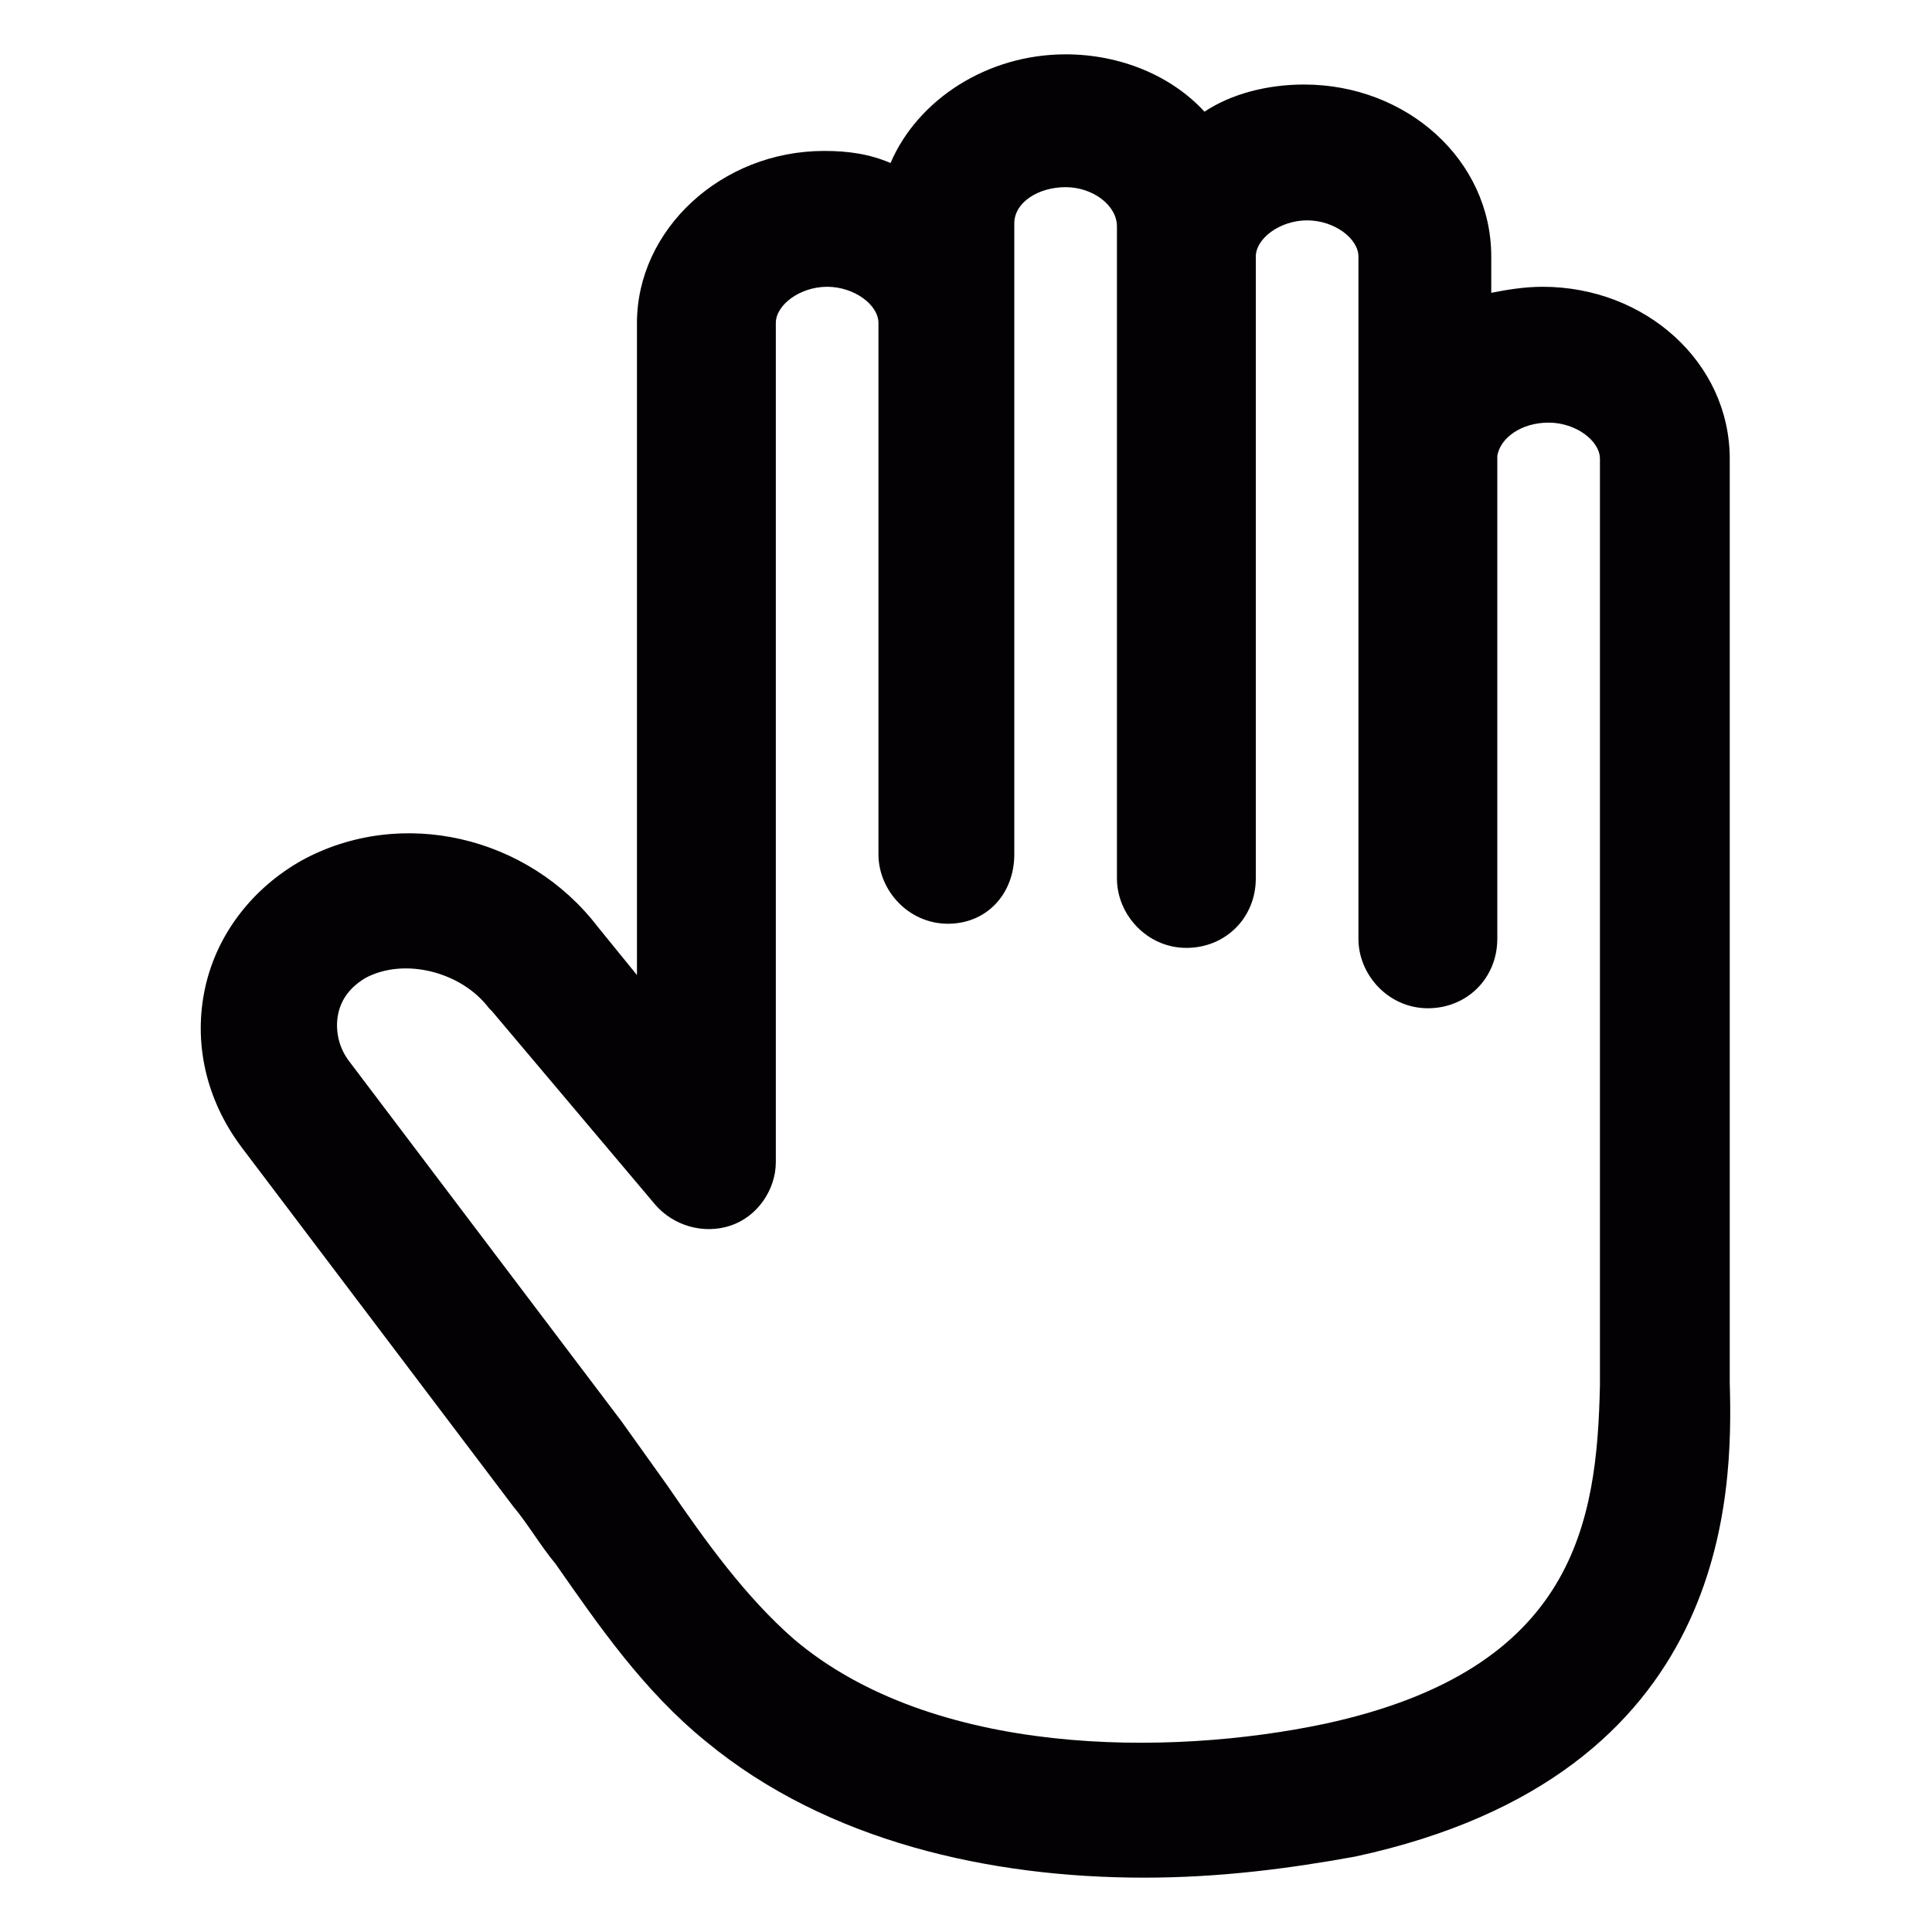 <?xml version="1.0" encoding="utf-8"?>
<!-- Generator: Adobe Illustrator 22.0.0, SVG Export Plug-In . SVG Version: 6.00 Build 0)  -->
<svg version="1.1" id="lni_lni-hand" xmlns="http://www.w3.org/2000/svg" xmlns:xlink="http://www.w3.org/1999/xlink" x="0px"
	 y="0px" viewBox="0 0 64 64" style="enable-background:new 0 0 64 64;" xml:space="preserve">
<style type="text/css">
	.st0{fill:#030104;}
</style>
<path class="st0" d="M57.3,45.8l0-30.6c0-3.2-2.8-5.7-6.2-5.7c-0.6,0-1.2,0.1-1.7,0.2V8.5c0-3.2-2.8-5.7-6.2-5.7
	c-1.2,0-2.4,0.3-3.3,0.9c-1.1-1.2-2.8-1.9-4.6-1.9c-2.6,0-4.9,1.5-5.8,3.6C28.8,5.1,28.1,5,27.3,5c-3.4,0-6.2,2.6-6.2,5.7v21.6
	l-1.3-1.6c-2.3-3-6.5-4-9.8-2.2c-1.6,0.9-2.8,2.4-3.2,4.2c-0.4,1.8,0,3.7,1.2,5.3l9,11.9c0.5,0.6,0.9,1.3,1.4,1.9
	c1.4,2,2.9,4.2,5,5.9c4,3.3,9.4,4.5,14.5,4.5c2.5,0,4.8-0.3,7-0.7C57.4,58.8,57.4,49.4,57.3,45.8z M43.9,57.1
	c-5.2,1.1-13,1.1-17.6-2.8c-1.6-1.4-2.9-3.2-4.2-5.1c-0.5-0.7-1-1.4-1.5-2.1l-9-11.9c-0.4-0.5-0.5-1.1-0.4-1.6
	c0.1-0.5,0.4-0.9,0.9-1.2c1.3-0.7,3.2-0.2,4.1,1c0,0,0.1,0.1,0.1,0.1l5.4,6.4c0.6,0.7,1.6,1,2.5,0.7c0.9-0.3,1.5-1.2,1.5-2.1V10.7
	c0-0.6,0.8-1.2,1.7-1.2c0.9,0,1.7,0.6,1.7,1.2l0,17.6c0,1.2,1,2.3,2.3,2.3s2.2-1,2.2-2.3l0-20.9c0-0.7,0.8-1.2,1.7-1.2
	S37,6.8,37,7.5v21.6c0,1.2,1,2.3,2.3,2.3s2.3-1,2.3-2.3V8.5c0-0.6,0.8-1.2,1.7-1.2s1.7,0.6,1.7,1.2v22.6c0,1.2,1,2.3,2.3,2.3
	s2.3-1,2.3-2.3V15.1c0.1-0.6,0.8-1.1,1.7-1.1c0.9,0,1.7,0.6,1.7,1.2v30.3l0,0.4C52.9,50.4,52.2,55.3,43.9,57.1z"/>
</svg>
